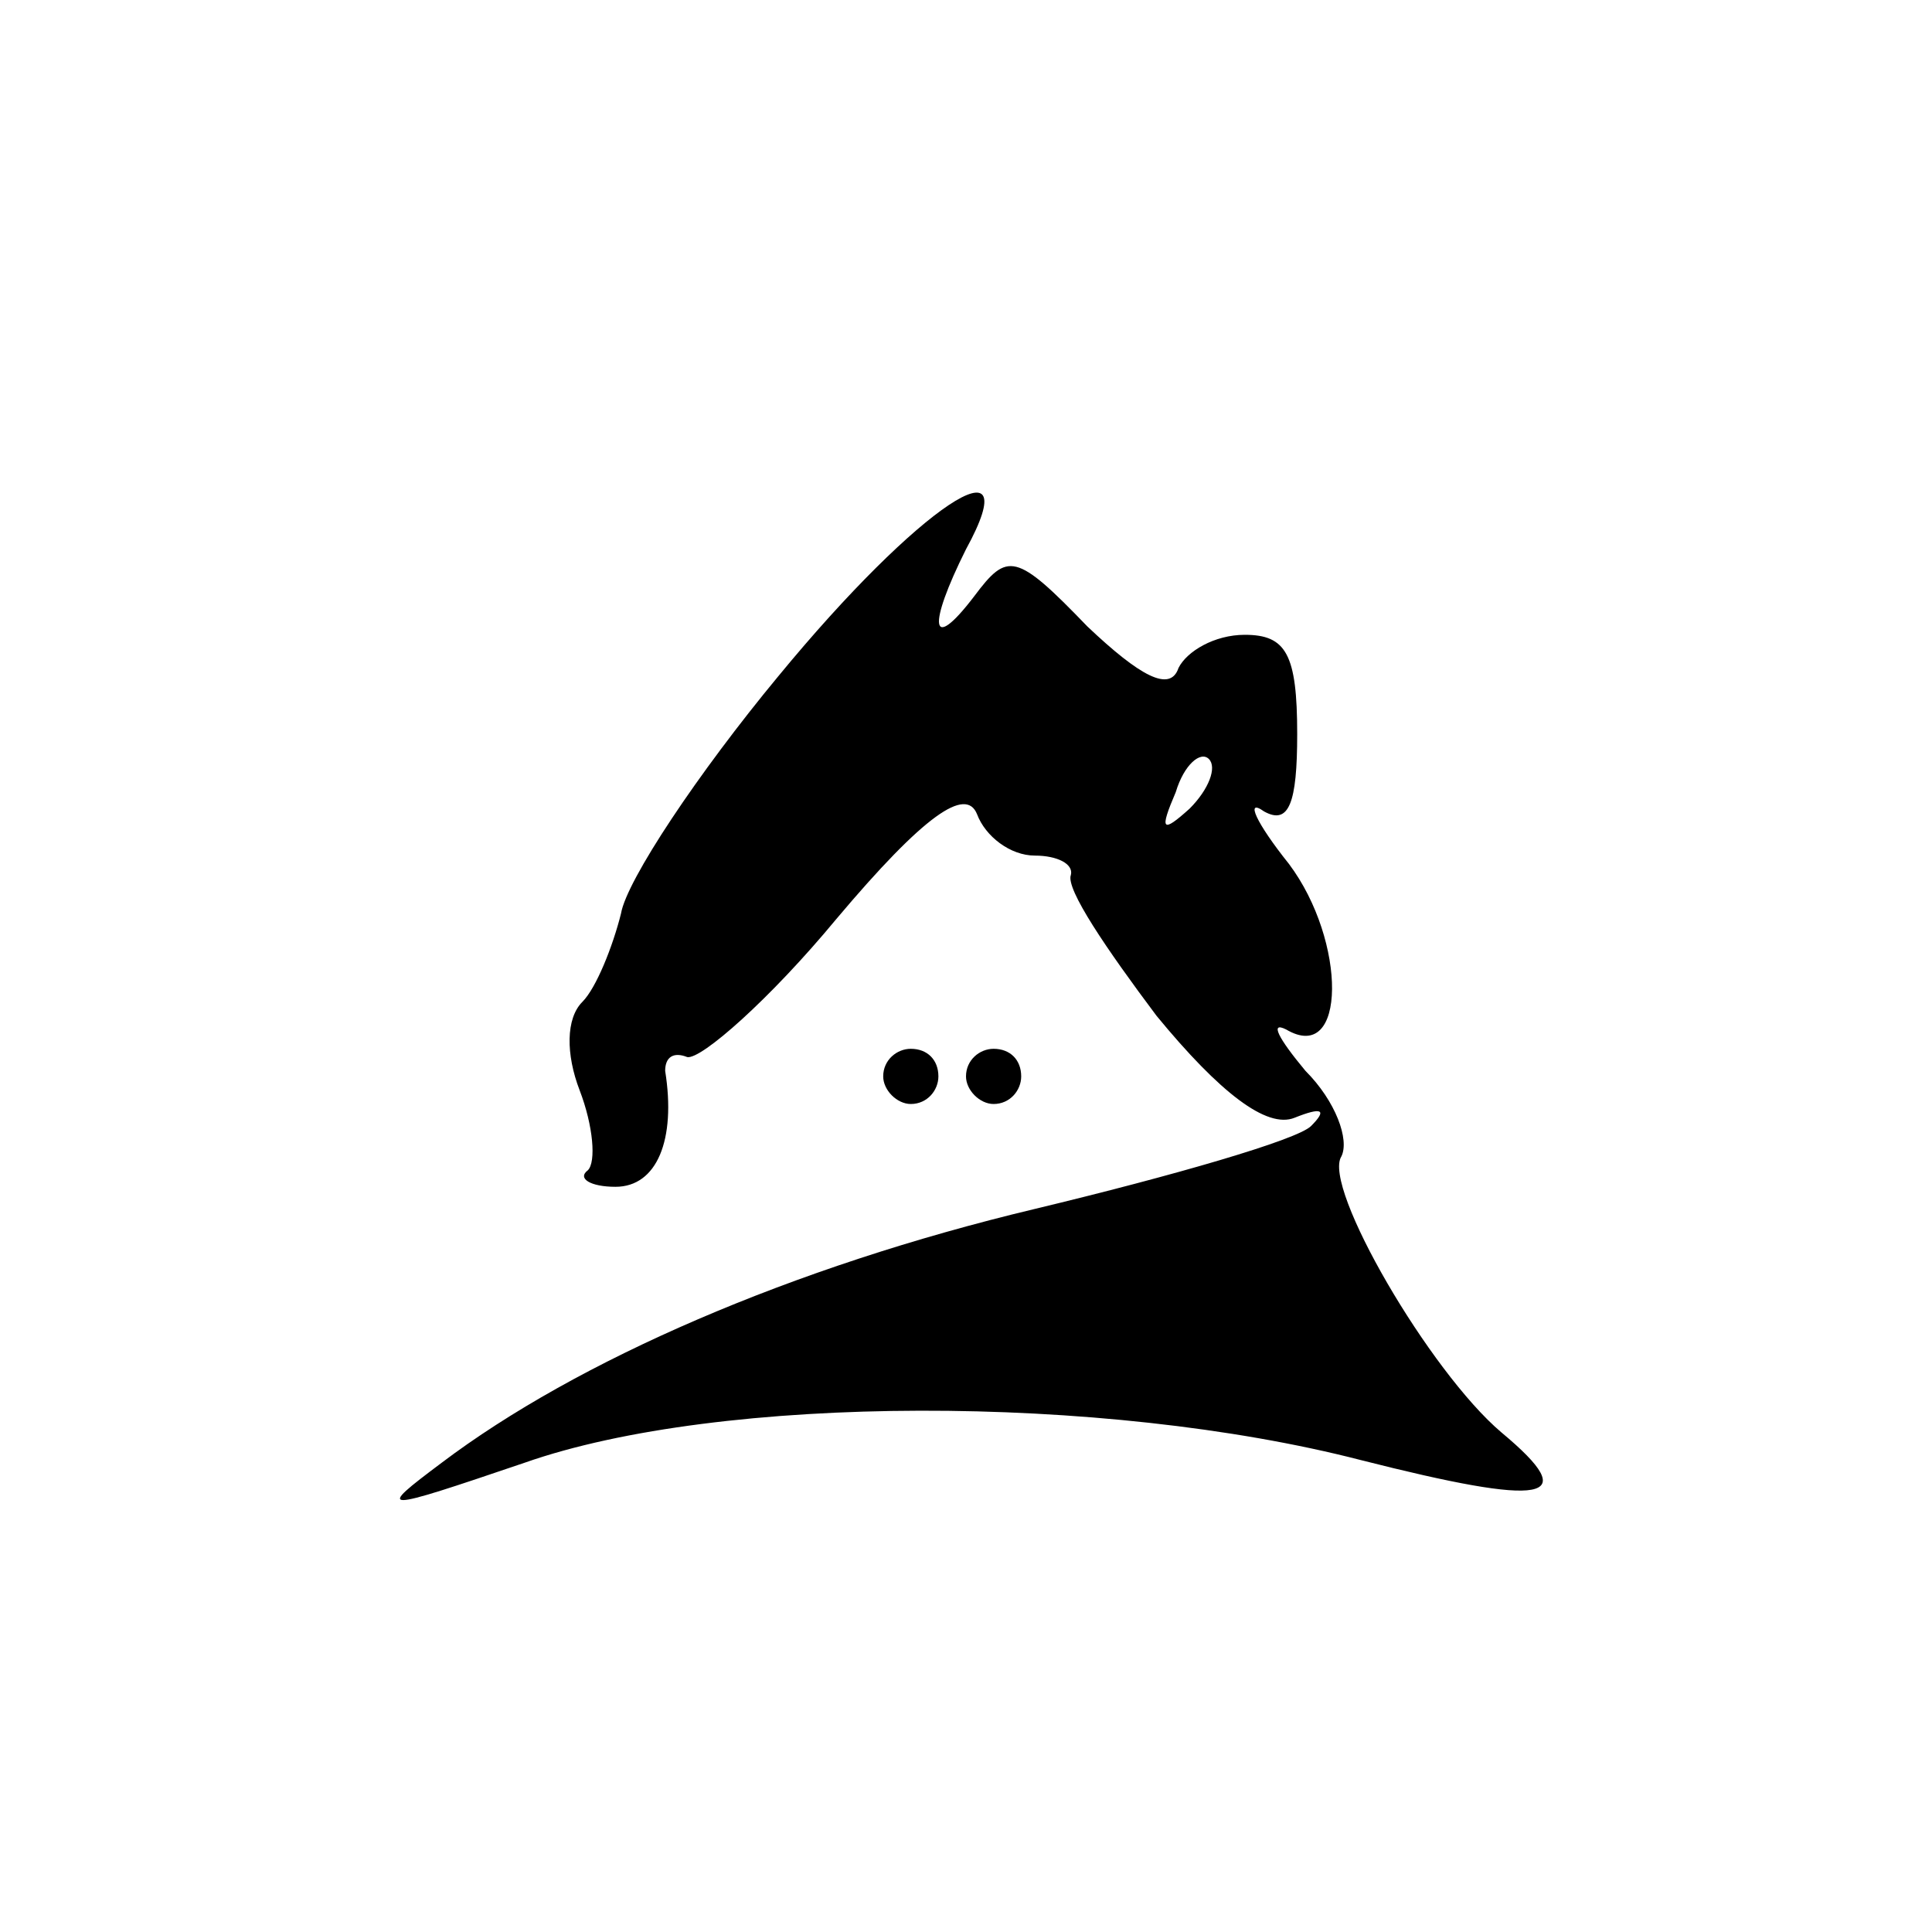 <?xml version="1.0" standalone="no"?>
<!DOCTYPE svg PUBLIC "-//W3C//DTD SVG 20010904//EN"
 "http://www.w3.org/TR/2001/REC-SVG-20010904/DTD/svg10.dtd">
<svg version="1.0" xmlns="http://www.w3.org/2000/svg"
 width="70pt" height="70pt" viewBox="0 0 70 70"
 preserveAspectRatio="xMidYMid meet">
<g transform="translate(0,70) scale(0.1,-0.1)"
fill="#000000" stroke="none">
<path d="M282 455 c-29 -35 -55 -74 -57 -86 -3 -12 -9 -27 -14 -32 -6 -6 -6
-19 -1 -32 5 -13 6 -26 3 -29 -4 -3 1 -6 10 -6 15 0 22 17 18 42 0 5 3 7 8 5
5 -1 30 21 54 50 32 38 47 48 51 38 3 -8 12 -15 21 -15 8 0 14 -3 13 -7 -2 -5
13 -27 31 -51 23 -28 40 -41 50 -37 10 4 12 3 6 -3 -5 -5 -50 -18 -100 -30
-88 -21 -166 -55 -215 -92 -24 -18 -23 -18 30 0 71 25 210 25 303 1 67 -17 81
-15 51 10 -26 22 -65 89 -58 100 3 6 -2 20 -13 31 -10 12 -13 18 -7 15 22 -13
22 32 1 60 -12 15 -16 24 -9 19 9 -5 12 3 12 28 0 29 -4 36 -19 36 -11 0 -21
-6 -24 -12 -3 -9 -14 -3 -33 15 -26 27 -29 27 -41 11 -16 -21 -17 -11 -3 17
23 42 -17 16 -68 -46z m149 -48 c-10 -9 -11 -8 -5 6 3 10 9 15 12 12 3 -3 0
-11 -7 -18z"/>
<path d="M320 310 c0 -5 5 -10 10 -10 6 0 10 5 10 10 0 6 -4 10 -10 10 -5 0
-10 -4 -10 -10z"/>
<path d="M350 310 c0 -5 5 -10 10 -10 6 0 10 5 10 10 0 6 -4 10 -10 10 -5 0
-10 -4 -10 -10z"/>
</g>
</svg>
